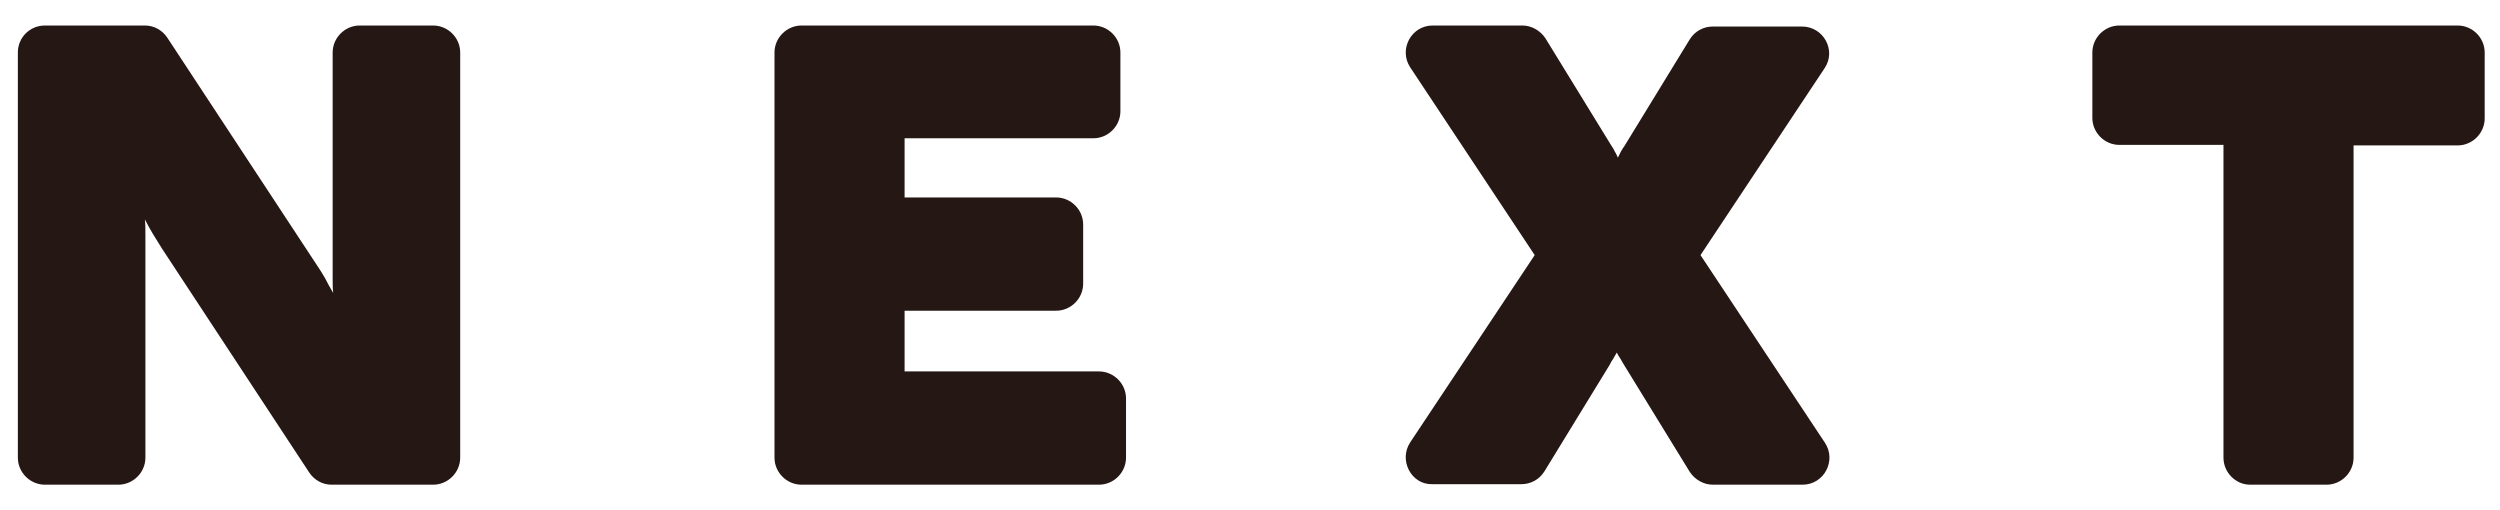 <?xml version="1.0" encoding="utf-8"?>
<!-- Generator: Adobe Illustrator 26.5.3, SVG Export Plug-In . SVG Version: 6.00 Build 0)  -->
<svg version="1.1" id="レイヤー_1" xmlns="http://www.w3.org/2000/svg" xmlns:xlink="http://www.w3.org/1999/xlink" x="0px"
	 y="0px" viewBox="0 0 490 100" style="enable-background:new 0 0 490 100;" xml:space="preserve">
<style type="text/css">
	.st0{fill:#251714;}
</style>
<g>
	<path class="st0" d="M177.3,72.8V60.9H207c2.9,0,5.3-2.4,5.3-5.3V44c0-2.9-2.4-5.3-5.3-5.3h-29.7V27.1h37c2.9,0,5.3-2.4,5.3-5.3
		V10.3c0-2.9-2.4-5.3-5.3-5.3h-57.2c-2.9,0-5.3,2.4-5.3,5.3v79.4c0,2.9,2.4,5.3,5.3,5.3h58.3c2.9,0,5.3-2.4,5.3-5.3V78.1
		c0-2.9-2.4-5.3-5.3-5.3H177.3z"/>
	<path class="st0" d="M435.8,89.7V28.4h-20.4c-2.9,0-5.3-2.4-5.3-5.3V10.3c0-2.9,2.4-5.3,5.3-5.3h66.3c2.9,0,5.3,2.4,5.3,5.3v12.9
		c0,2.9-2.4,5.3-5.3,5.3h-20.4v61.2c0,2.9-2.4,5.3-5.3,5.3h-15C438.2,95,435.8,92.6,435.8,89.7z"/>
	<path class="st0" d="M3.5,89.7V10.3C3.5,7.3,5.9,5,8.8,5h19.6c1.8,0,3.4,0.9,4.4,2.4L62,51.8c0.6,0.9,1.2,1.8,1.7,2.7
		c0.5,1,1,1.9,1.6,2.9c-0.1-1-0.1-1.9-0.1-2.9c0-1,0-1.9,0-2.7V10.3c0-2.9,2.4-5.3,5.3-5.3h14.4c2.9,0,5.3,2.4,5.3,5.3v79.4
		c0,2.9-2.4,5.3-5.3,5.3H65c-1.8,0-3.4-0.9-4.4-2.4L31.8,48.8c-0.6-1-1.2-1.9-1.8-2.9c-0.6-1-1.1-1.9-1.6-2.9c0.1,1,0.1,1.9,0.1,2.9
		c0,1,0,1.9,0,2.9v40.9c0,2.9-2.4,5.3-5.3,5.3H8.8C5.9,95,3.5,92.6,3.5,89.7z"/>
	<path class="st0" d="M276.4,86.7L300.8,50l-24.4-36.8c-2.3-3.5,0.2-8.2,4.4-8.2h17.6c1.8,0,3.5,1,4.5,2.5l12.9,21
		c0.3,0.4,0.5,0.8,0.7,1.2c0.2,0.3,0.4,0.7,0.6,1.2c0.2-0.4,0.4-0.8,0.6-1.2c0.2-0.4,0.5-0.8,0.7-1.1l12.8-20.9
		c1-1.6,2.7-2.5,4.5-2.5h17.5c4.2,0,6.8,4.7,4.4,8.2L333.3,50l24.4,36.8c2.3,3.5-0.2,8.2-4.4,8.2h-17.6c-1.8,0-3.5-1-4.5-2.5
		l-12.9-21c-0.2-0.3-0.4-0.7-0.7-1.2c-0.3-0.4-0.5-0.8-0.7-1.2c-0.2,0.3-0.4,0.7-0.7,1.2c-0.3,0.4-0.5,0.8-0.7,1.2l-12.8,20.9
		c-1,1.6-2.7,2.5-4.5,2.5h-17.5C276.6,95,274.1,90.2,276.4,86.7z"/>
</g>
</svg>
